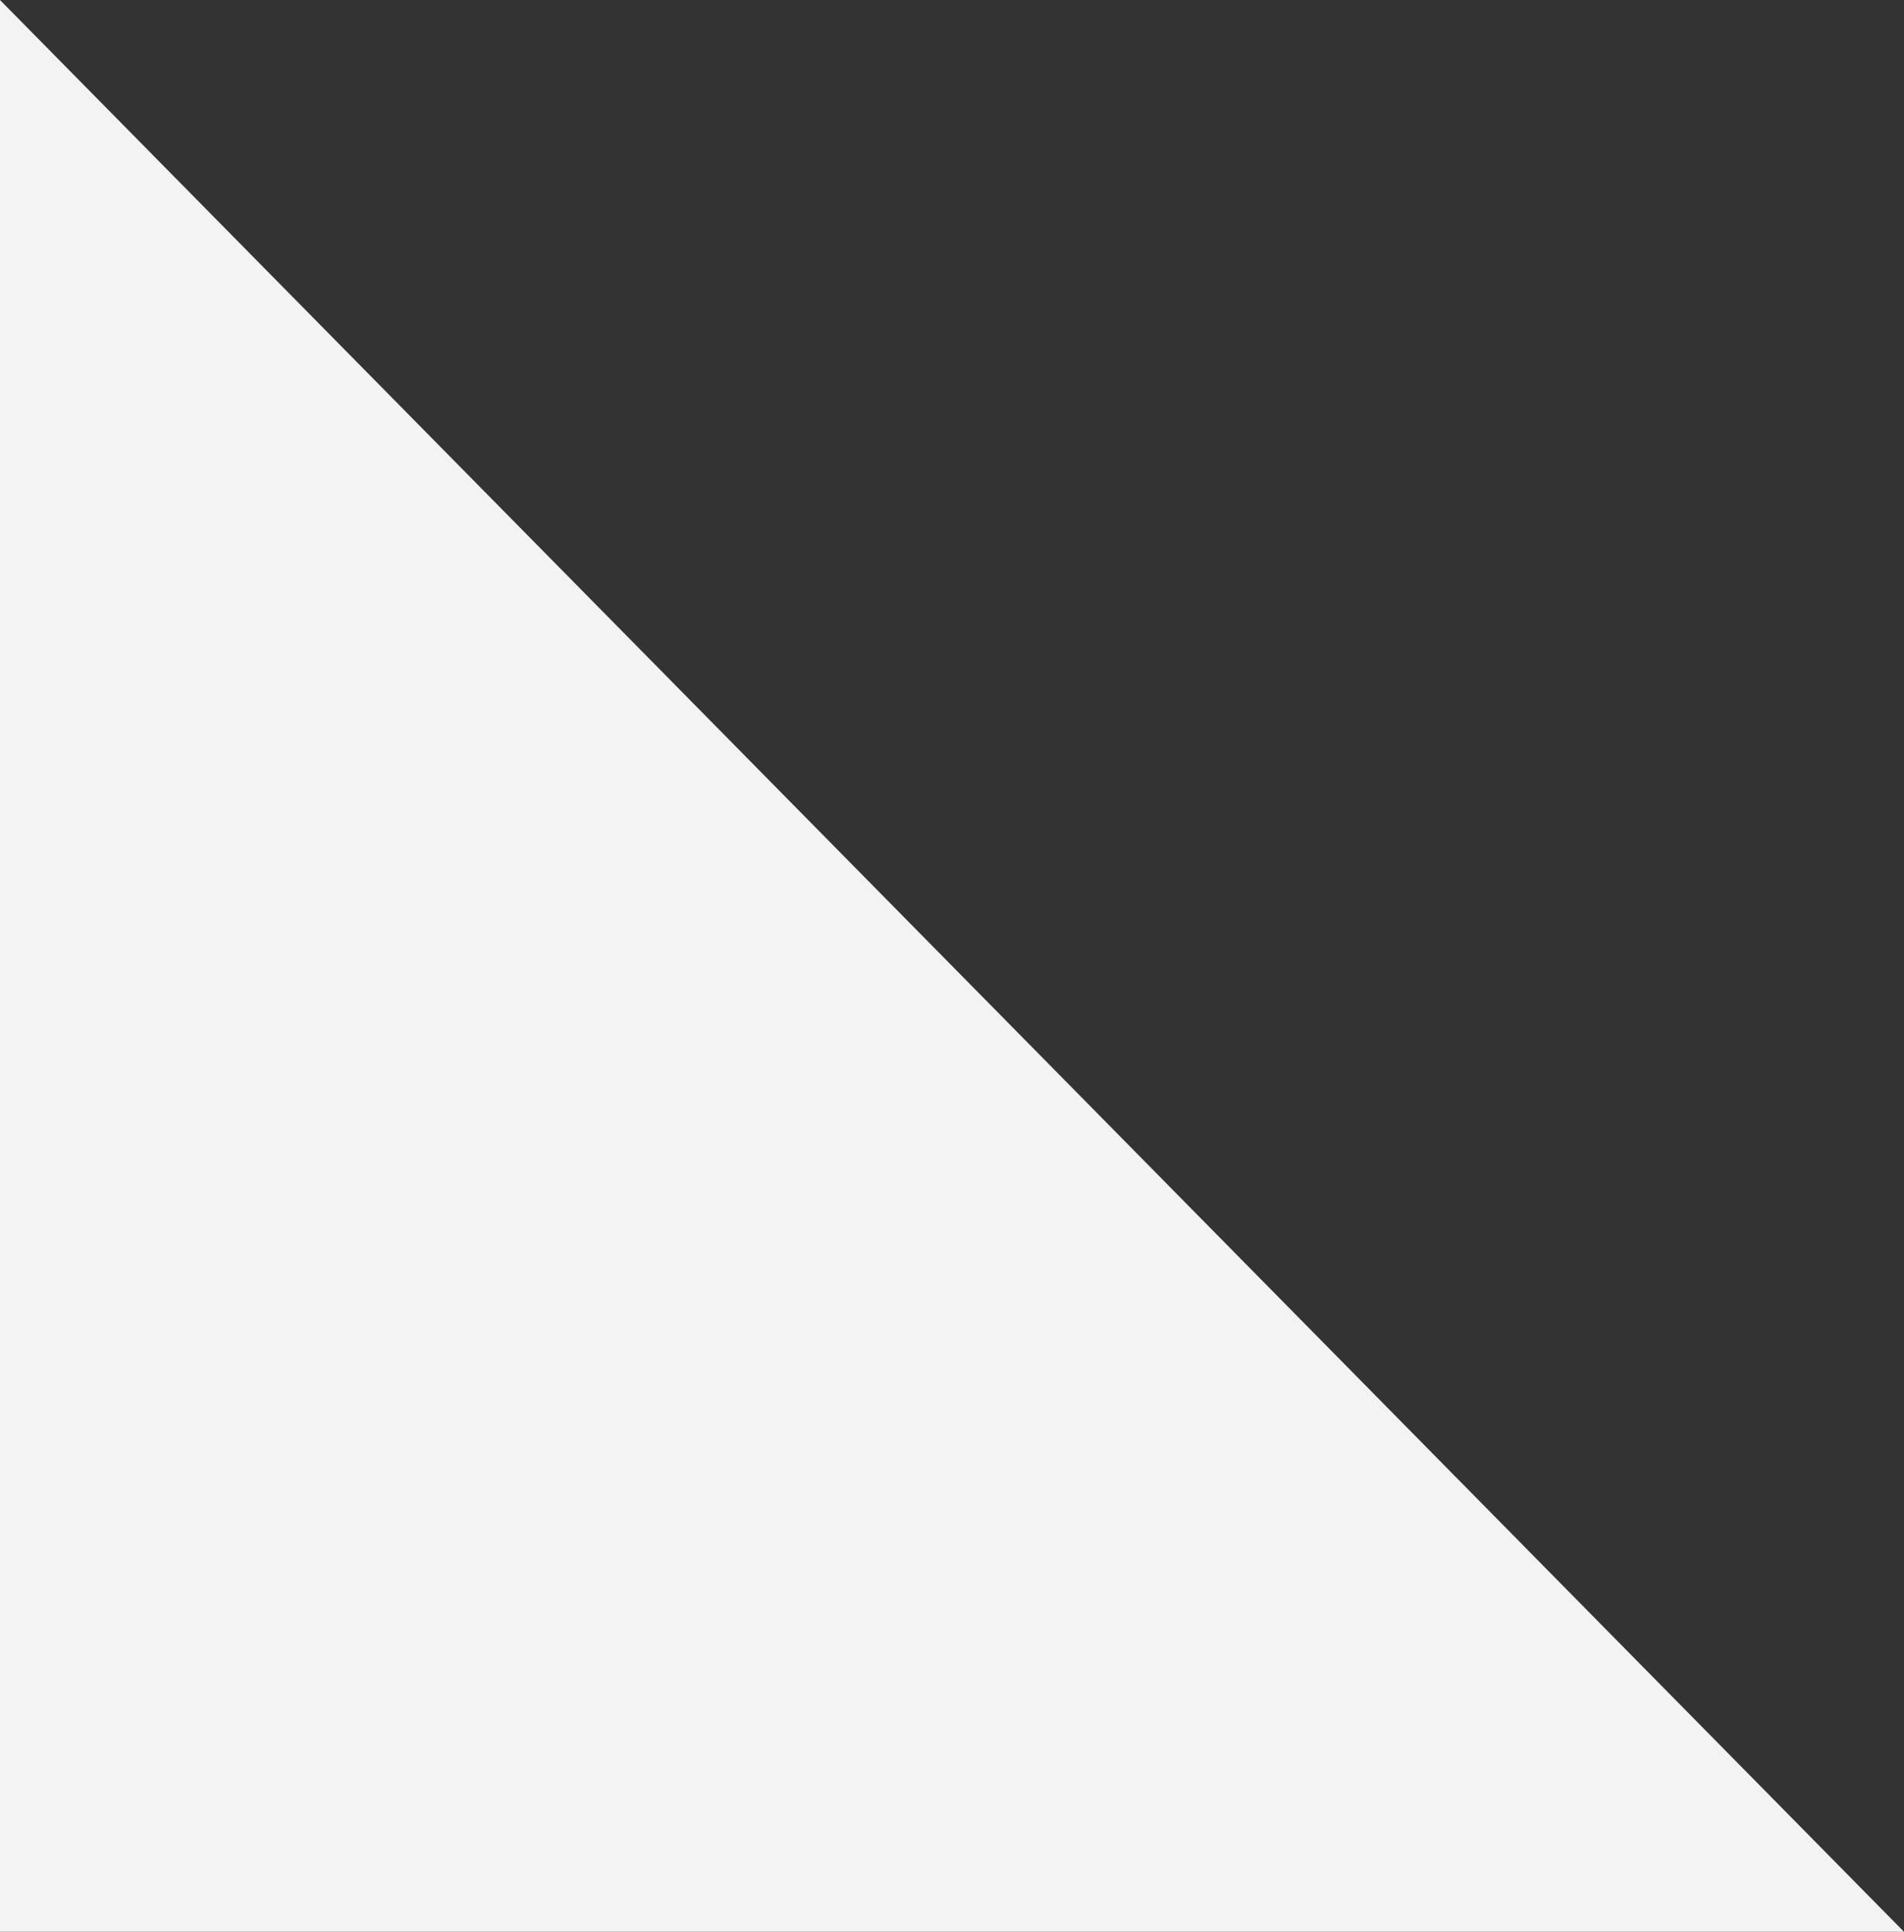 <svg width="210" height="213" viewBox="0 0 210 213" fill="none" xmlns="http://www.w3.org/2000/svg"><rect x="0" y="0" width="210" height="213" fill="#333333" stroke="none"/><g style="mix-blend-mode:multiply"><path d="M.152588e-4.183588e-4.186211e-4 213H210L.152588e-4.183588e-4z" fill="#f3f3f3"/></g></svg>